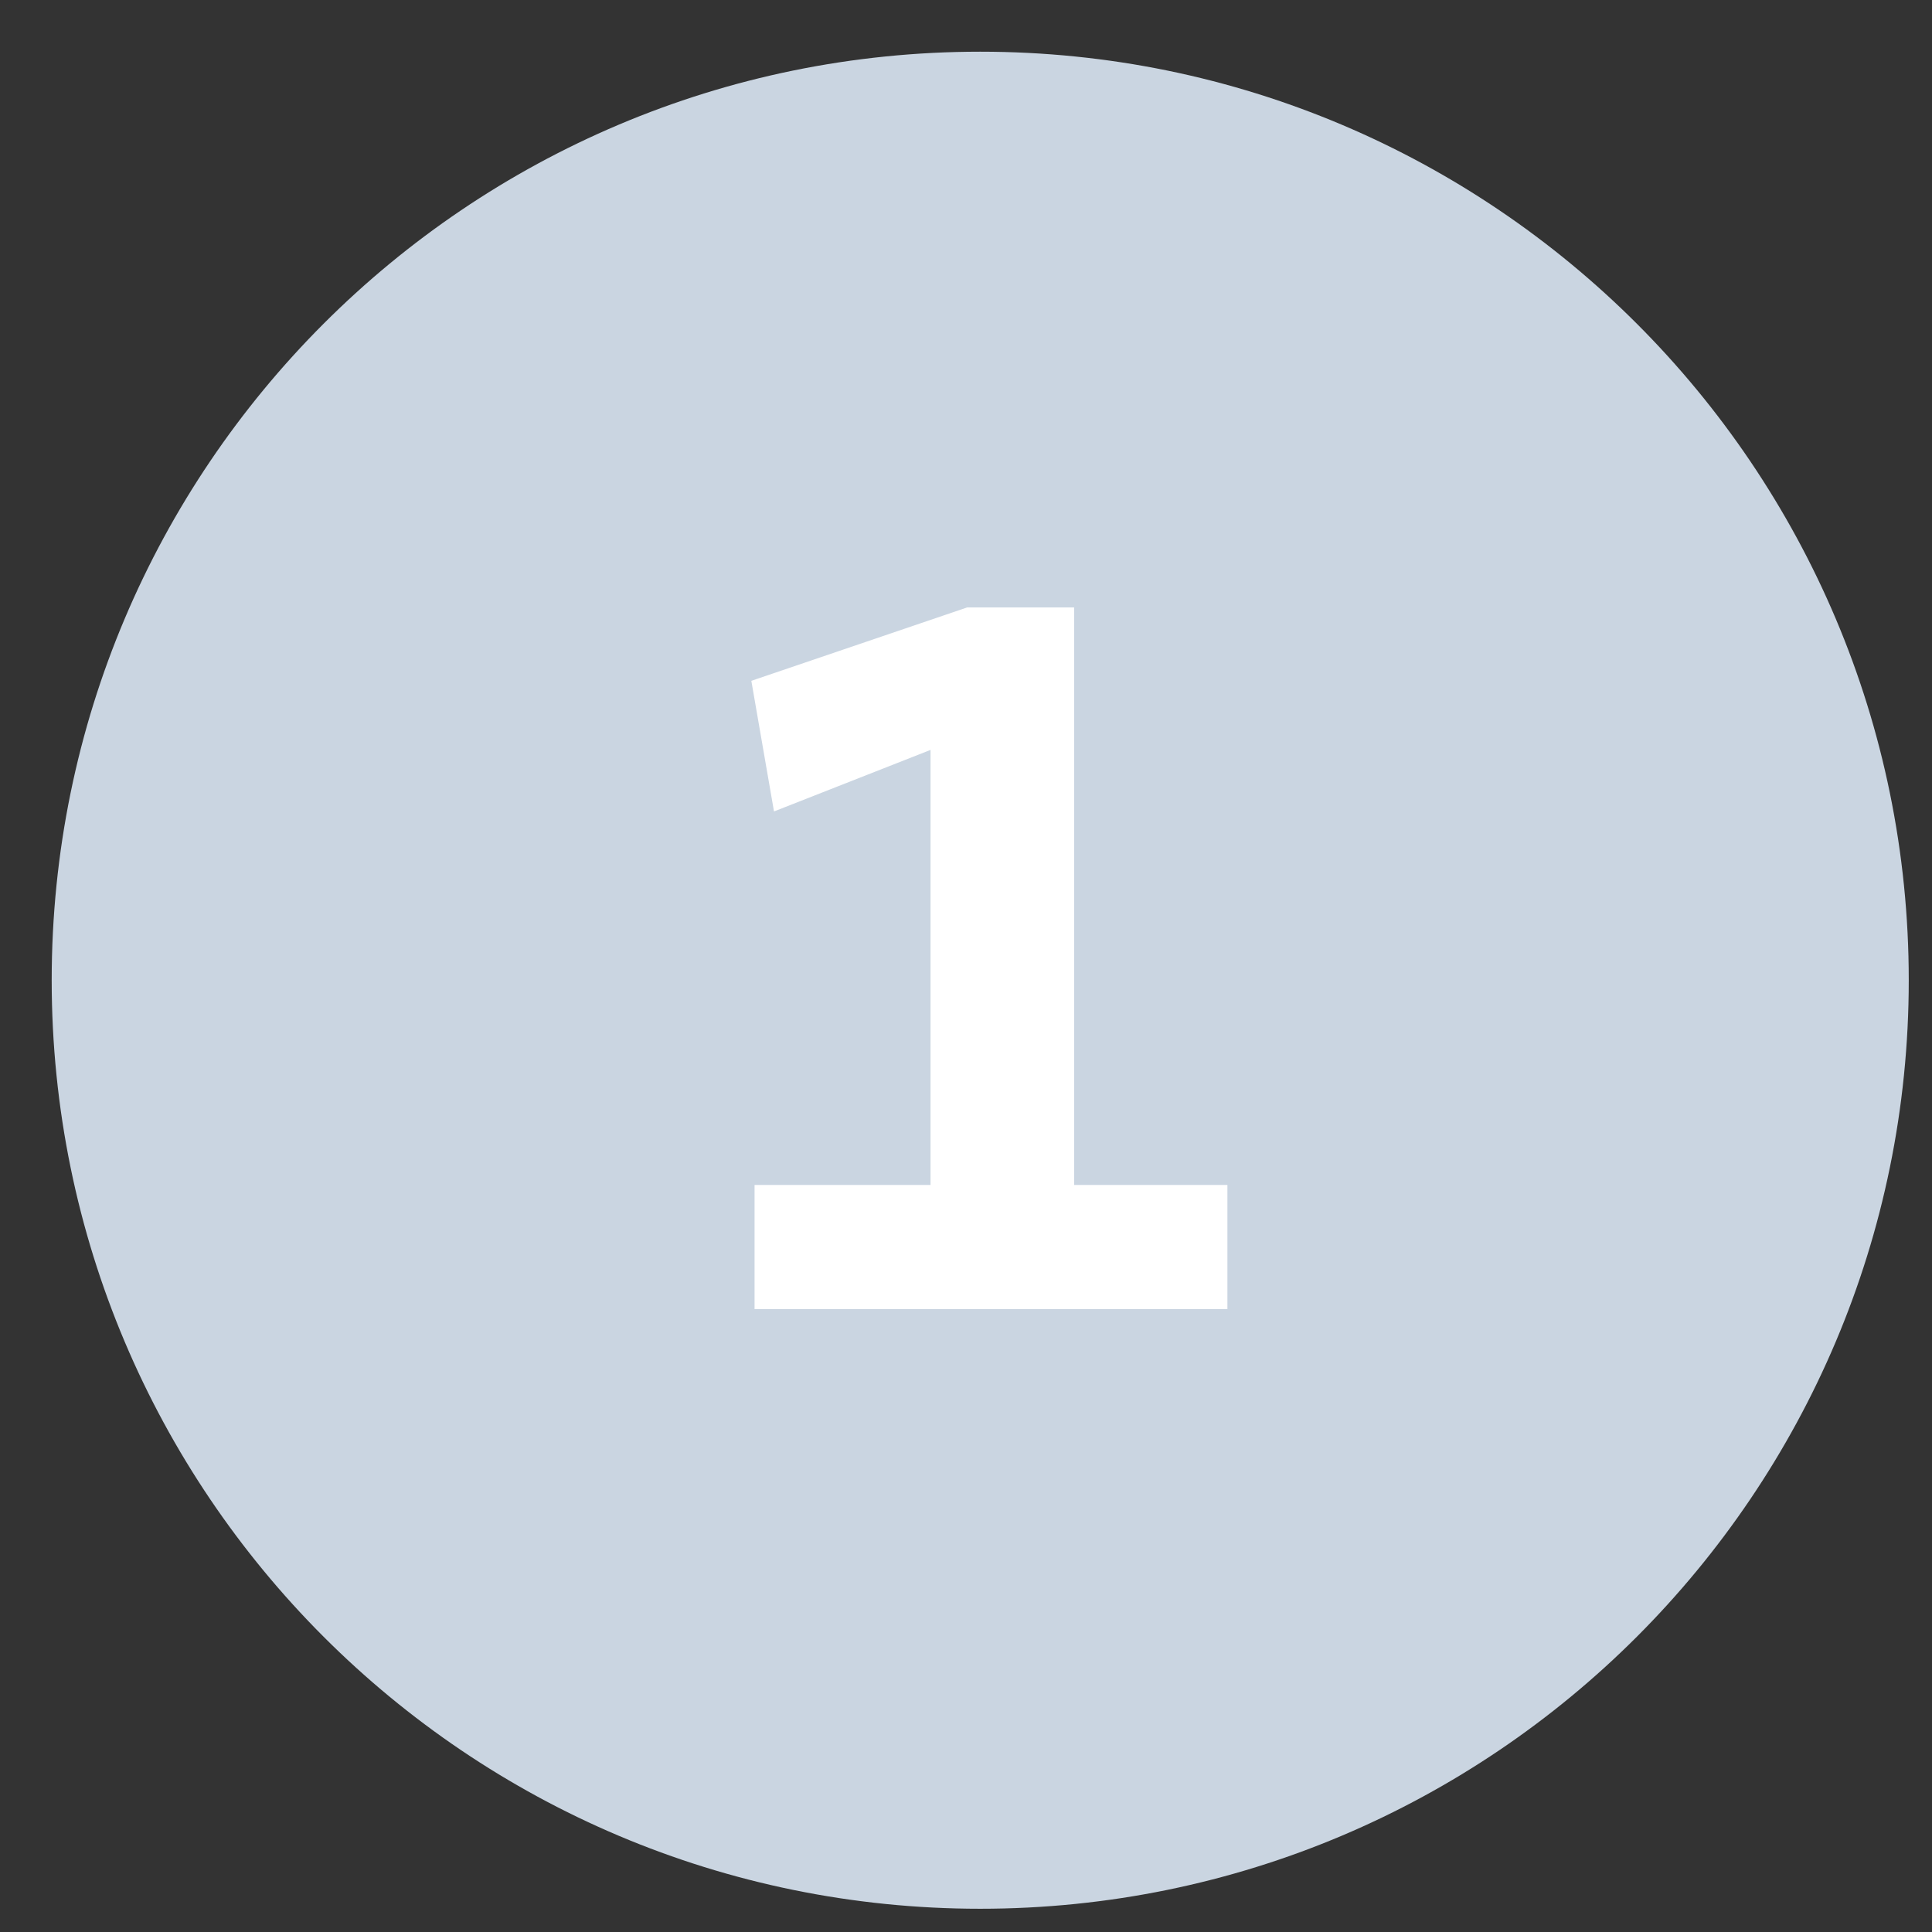<?xml version="1.0" encoding="UTF-8"?>
<svg xmlns="http://www.w3.org/2000/svg" xmlns:xlink="http://www.w3.org/1999/xlink" width="1200" zoomAndPan="magnify" viewBox="0 0 900 900" height="1200" preserveAspectRatio="xMidYMid meet" version="1.0">
  <rect x="0" y="0" width="900" height="900" fill="#333333" stroke="none"/>
  <defs>
    <g></g>
    <clipPath id="ab9453476c">
      <path d="M 24.082 24.082 L 889.172 24.082 L 889.172 889.172 L 24.082 889.172 Z M 24.082 24.082 " clip-rule="nonzero"></path>
    </clipPath>
    <clipPath id="225d376998">
      <path d="M 456.629 24.082 C 217.742 24.082 24.082 217.742 24.082 456.629 C 24.082 695.516 217.742 889.172 456.629 889.172 C 695.516 889.172 889.172 695.516 889.172 456.629 C 889.172 217.742 695.516 24.082 456.629 24.082 Z M 456.629 24.082 " clip-rule="nonzero"></path>
    </clipPath>
  </defs>
  <g clip-path="url(#ab9453476c)">
    <g clip-path="url(#225d376998)">
      <path fill="#cad5e1" d="M 24.082 24.082 L 889.172 24.082 L 889.172 889.172 L 24.082 889.172 Z M 24.082 24.082 " fill-opacity="1" fill-rule="nonzero"></path>
    </g>
  </g>
  <g fill="#ffffff" fill-opacity="1">
    <g transform="translate(318.318, 609.833)">
      <g>
        <path d="M 253.457 0 L 253.457 -57.832 L 182.047 -57.832 L 182.047 -326.879 L 132.262 -326.879 L 31.684 -292.684 L 42.242 -231.832 L 115.16 -260.496 L 115.16 -57.832 L 33.191 -57.832 L 33.191 0 Z M 253.457 0 "></path>
      </g>
    </g>
  </g>
</svg>
